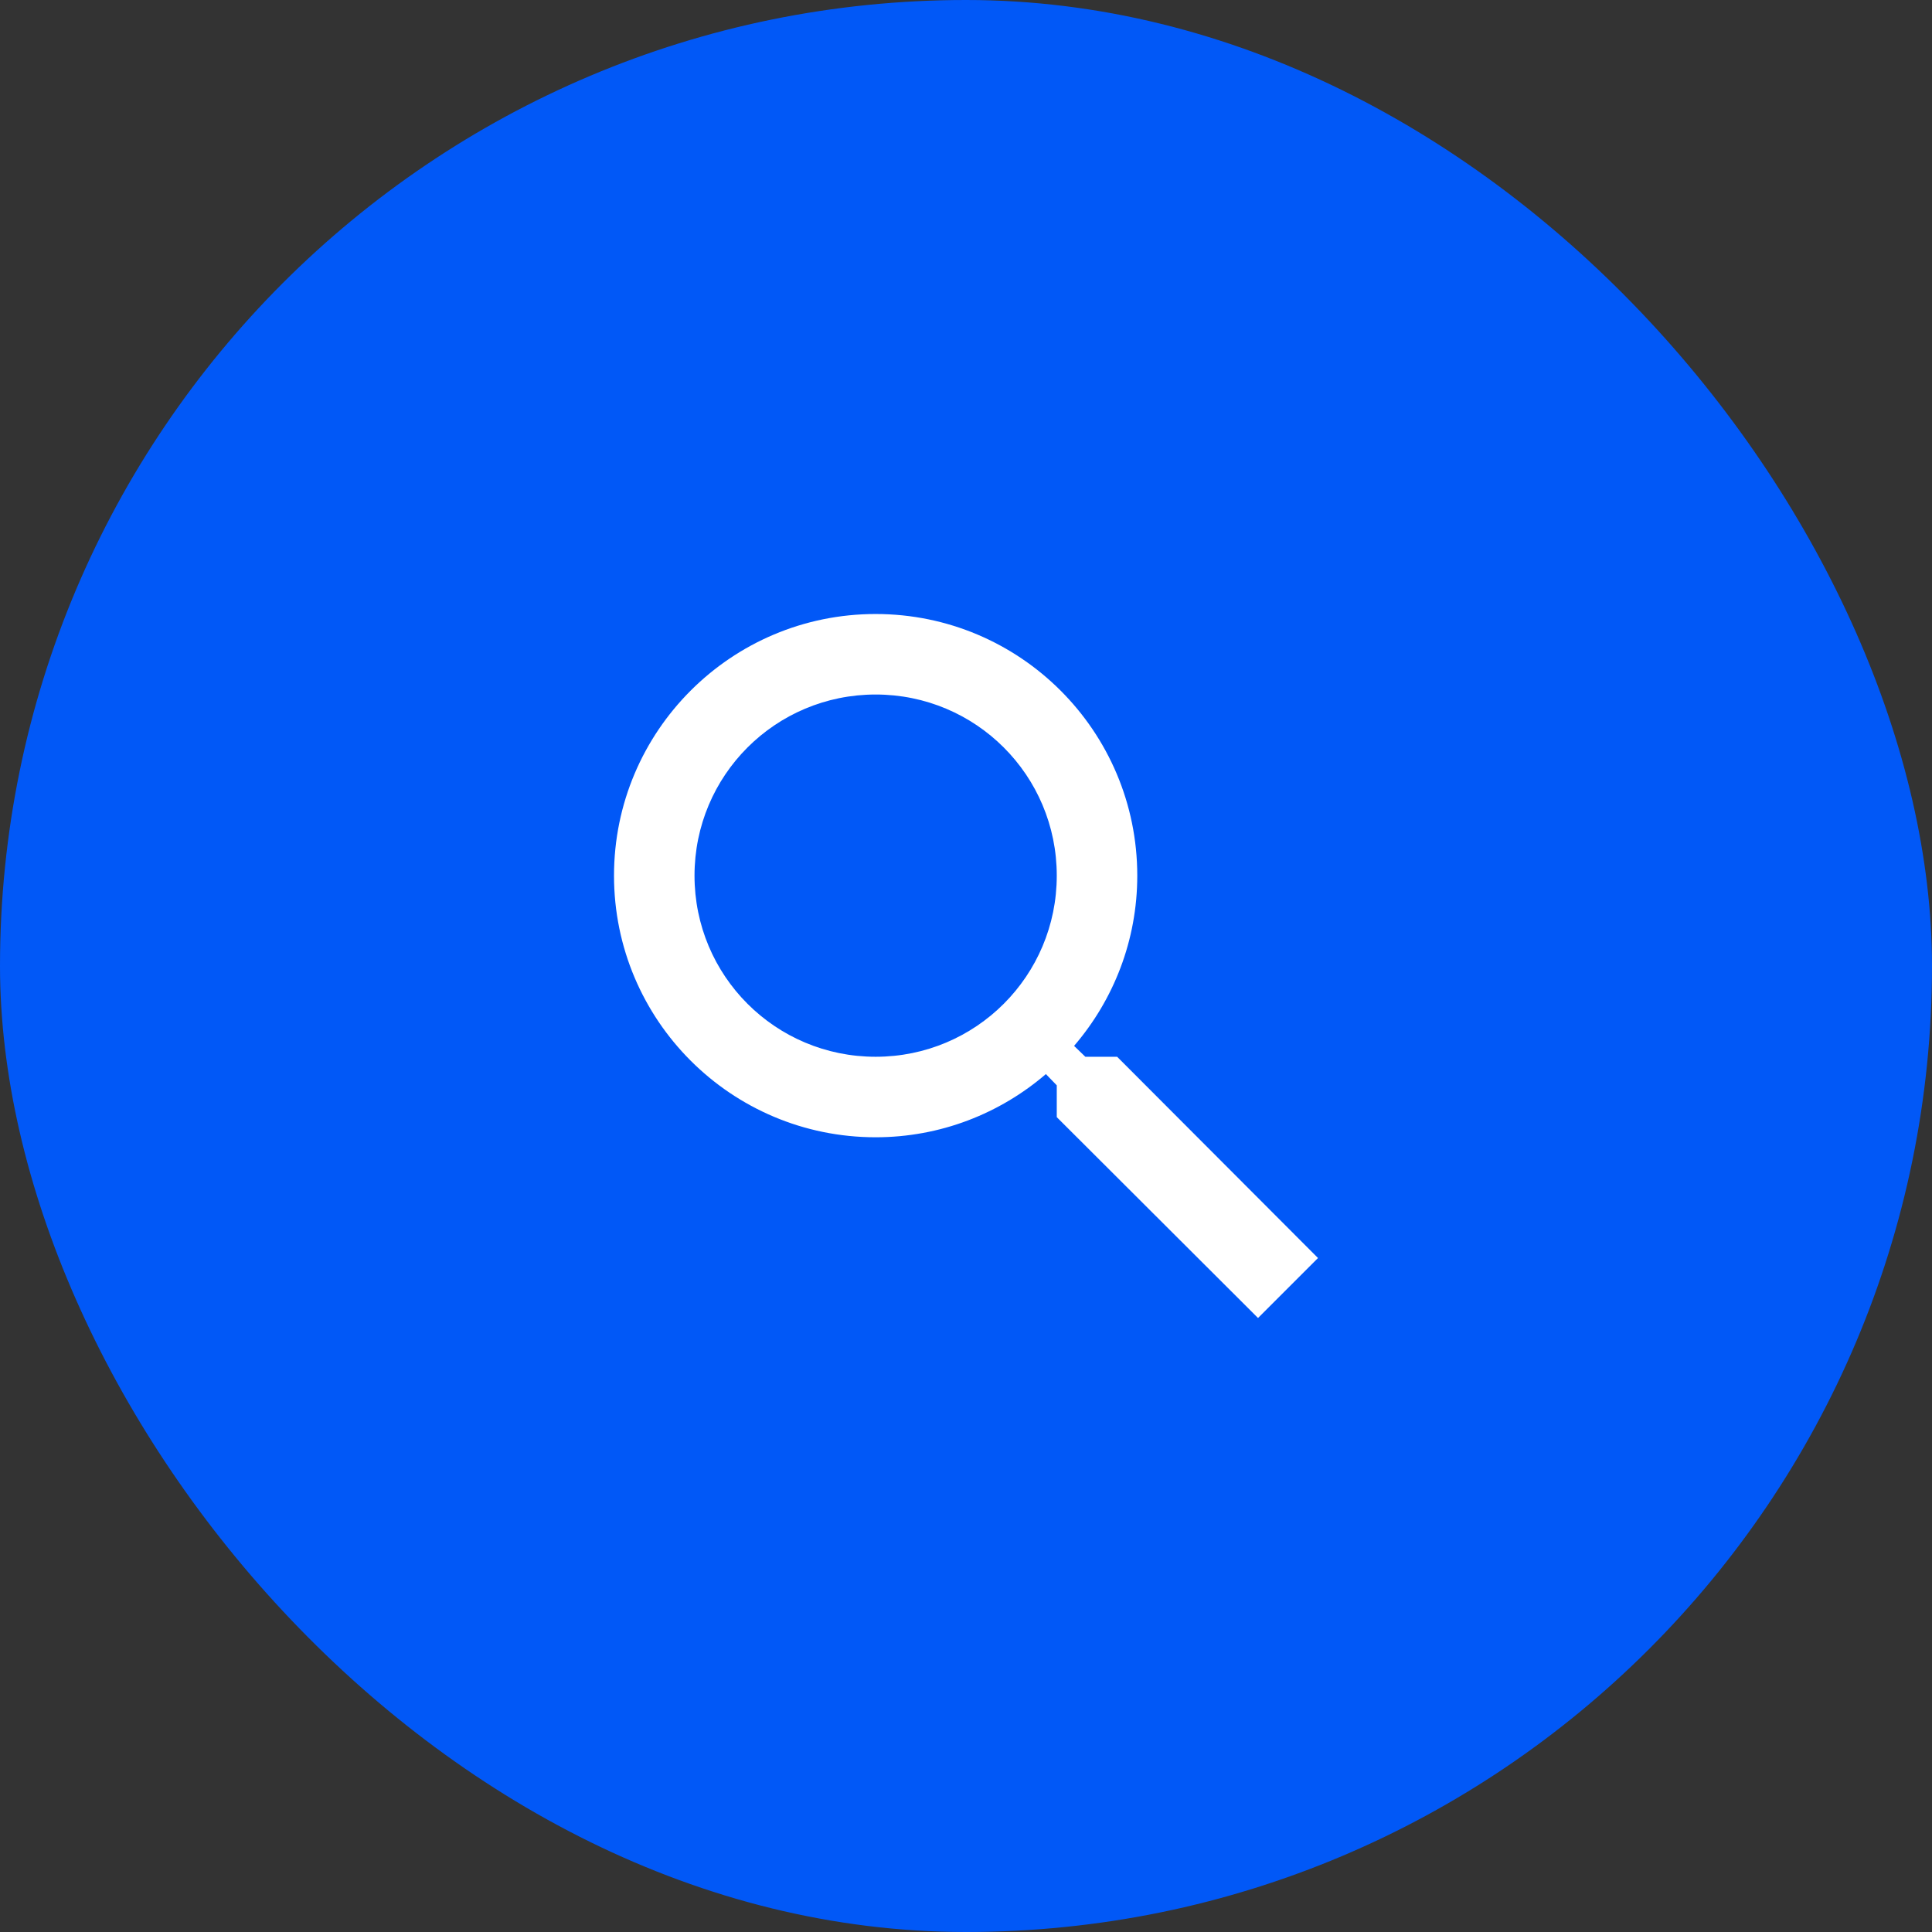 <svg width="100" height="100" viewBox="0 0 100 100" fill="none" xmlns="http://www.w3.org/2000/svg">
<rect x="0" y="0" width="100" height="100" fill="#333333" stroke="none"/>
<rect width="100" height="100" rx="50" fill="#0158F7"/>
<path d="M57.823 54.698H56.177L55.594 54.135C57.635 51.76 58.865 48.677 58.865 45.323C58.865 37.844 52.802 31.781 45.323 31.781C37.844 31.781 31.781 37.844 31.781 45.323C31.781 52.802 37.844 58.865 45.323 58.865C48.677 58.865 51.76 57.635 54.135 55.594L54.698 56.177V57.823L65.115 68.219L68.219 65.115L57.823 54.698ZM45.323 54.698C40.135 54.698 35.948 50.51 35.948 45.323C35.948 40.135 40.135 35.948 45.323 35.948C50.51 35.948 54.698 40.135 54.698 45.323C54.698 50.51 50.51 54.698 45.323 54.698Z" fill="white"/>
</svg>
